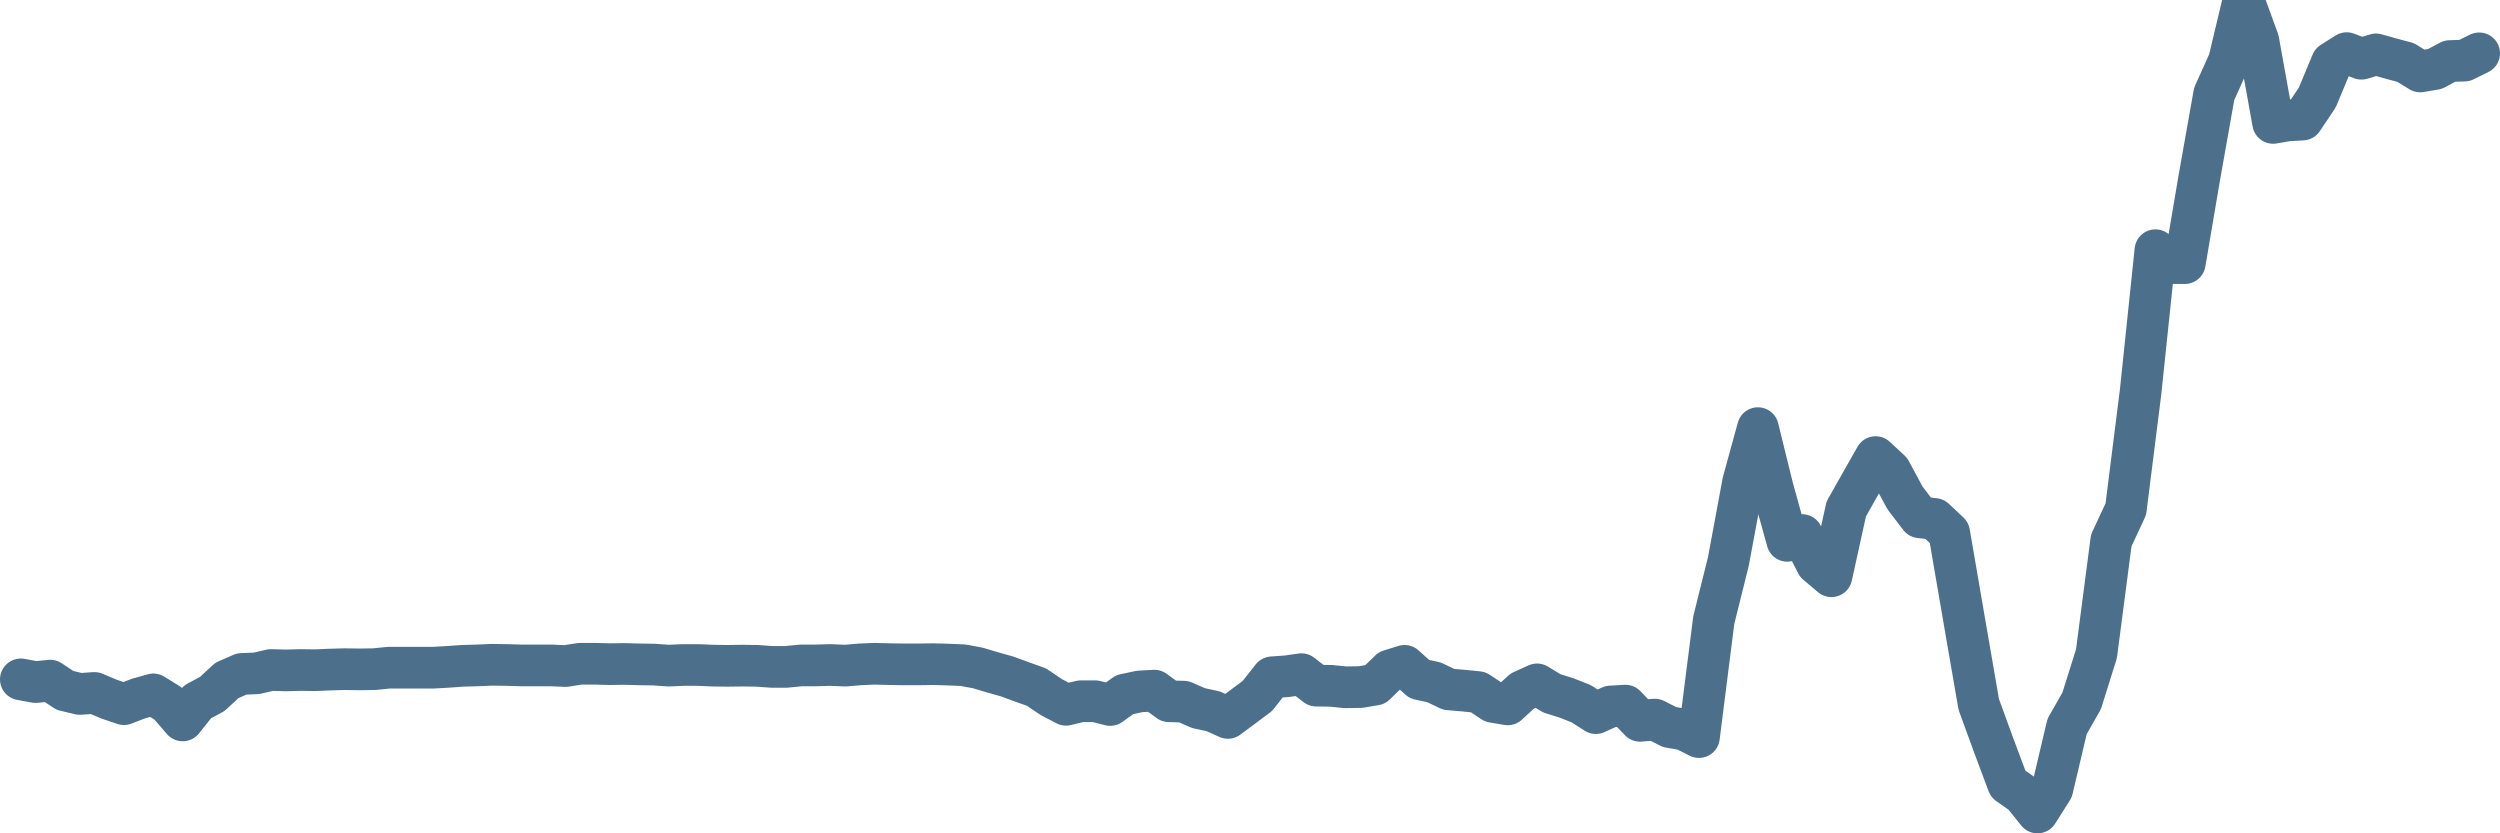 <svg width="120px" height="40px" viewBox="0 0 120 40" xmlns="http://www.w3.org/2000/svg"><path stroke="#4C6F8C" stroke-width="2" fill="none" stroke-linecap="round" stroke-linejoin="round" d="M1.00,32.61 L1.71,32.74 L2.41,32.67 L3.12,33.14 L3.83,33.31 L4.53,33.26 L5.24,33.56 L5.95,33.80 L6.65,33.53 L7.36,33.33 L8.07,33.77 L8.77,34.58 L9.48,33.69 L10.19,33.31 L10.89,32.66 L11.60,32.35 L12.31,32.32 L13.01,32.16 L13.72,32.18 L14.43,32.16 L15.13,32.17 L15.84,32.14 L16.54,32.12 L17.25,32.13 L17.96,32.12 L18.66,32.05 L19.37,32.05 L20.08,32.05 L20.78,32.05 L21.49,32.01 L22.20,31.96 L22.90,31.94 L23.61,31.91 L24.32,31.92 L25.02,31.94 L25.73,31.94 L26.44,31.94 L27.14,31.97 L27.85,31.86 L28.56,31.86 L29.26,31.88 L29.97,31.87 L30.68,31.89 L31.38,31.90 L32.09,31.95 L32.80,31.92 L33.50,31.92 L34.21,31.95 L34.92,31.96 L35.62,31.95 L36.33,31.96 L37.04,32.01 L37.74,32.01 L38.45,31.94 L39.16,31.94 L39.86,31.92 L40.57,31.95 L41.28,31.89 L41.98,31.86 L42.69,31.88 L43.40,31.89 L44.10,31.89 L44.81,31.88 L45.51,31.90 L46.22,31.93 L46.93,32.06 L47.63,32.27 L48.34,32.47 L49.05,32.73 L49.75,32.98 L50.46,33.46 L51.17,33.83 L51.87,33.66 L52.58,33.66 L53.29,33.84 L53.99,33.34 L54.70,33.19 L55.41,33.15 L56.11,33.66 L56.82,33.68 L57.53,33.99 L58.23,34.14 L58.94,34.46 L59.65,33.93 L60.35,33.41 L61.06,32.51 L61.77,32.46 L62.47,32.36 L63.18,32.91 L63.89,32.92 L64.59,32.99 L65.30,32.98 L66.01,32.86 L66.71,32.18 L67.42,31.96 L68.13,32.60 L68.83,32.75 L69.54,33.09 L70.25,33.15 L70.95,33.22 L71.66,33.69 L72.37,33.81 L73.07,33.17 L73.78,32.85 L74.49,33.28 L75.19,33.50 L75.90,33.78 L76.60,34.23 L77.31,33.91 L78.02,33.87 L78.72,34.60 L79.43,34.54 L80.14,34.90 L80.84,35.02 L81.55,35.38 L82.26,29.77 L82.96,26.96 L83.67,23.14 L84.38,20.55 L85.08,23.39 L85.79,25.96 L86.50,25.68 L87.20,27.06 L87.91,27.66 L88.62,24.43 L89.32,23.19 L90.03,21.94 L90.74,22.60 L91.44,23.90 L92.15,24.83 L92.86,24.91 L93.56,25.57 L94.27,29.70 L94.98,33.81 L95.68,35.73 L96.39,37.63 L97.10,38.13 L97.80,39.00 L98.51,37.88 L99.22,34.87 L99.92,33.64 L100.63,31.38 L101.34,25.94 L102.04,24.44 L102.75,18.80 L103.46,12.01 L104.16,12.63 L104.87,12.63 L105.57,8.51 L106.28,4.51 L106.99,2.93 L107.69,0 L108.40,1.95 L109.11,5.90 L109.81,5.78 L110.52,5.74 L111.23,4.68 L111.93,3.00 L112.64,2.55 L113.35,2.82 L114.05,2.61 L114.76,2.81 L115.47,3.00 L116.17,3.43 L116.88,3.31 L117.59,2.93 L118.29,2.91 L119.00,2.56"></path></svg>